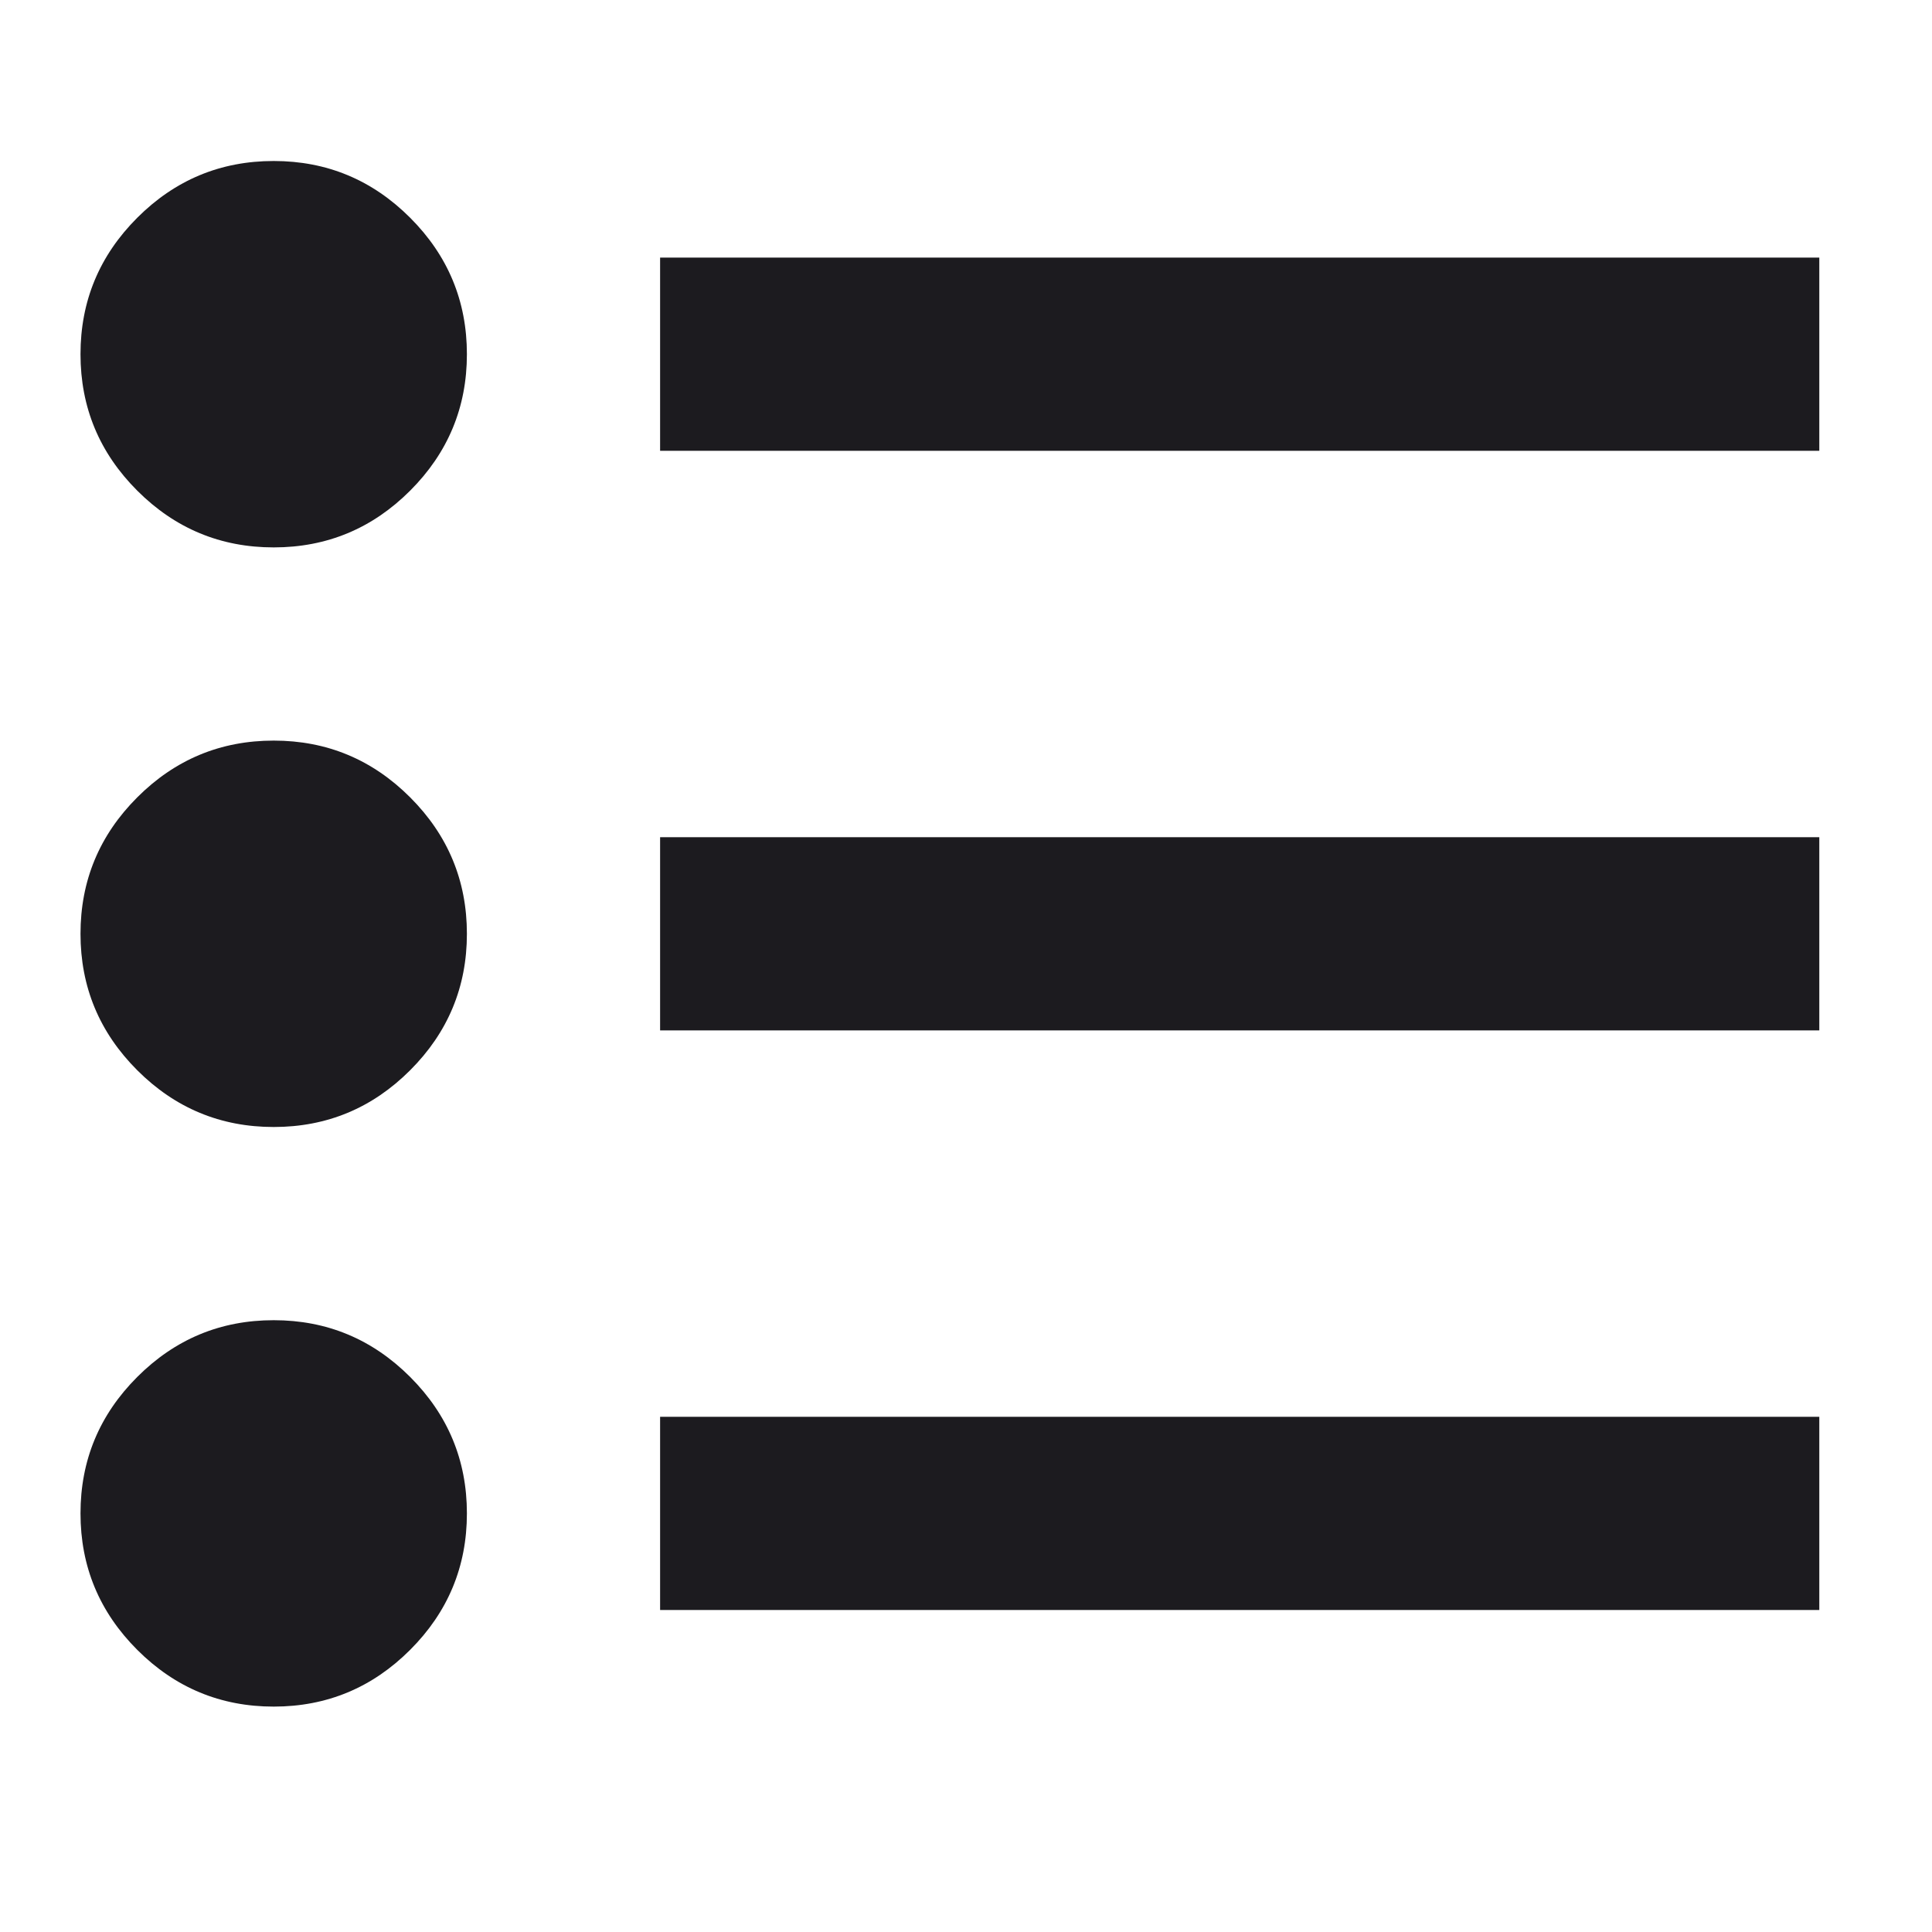 <svg width="24" height="24" viewBox="0 0 24 24" fill="none" xmlns="http://www.w3.org/2000/svg">
<mask id="mask0_176_3084" style="mask-type:alpha" maskUnits="userSpaceOnUse" x="0" y="0" width="24" height="24">
<rect width="24" height="24" fill="#D9D9D9"/>
</mask>
<g mask="url(#mask0_176_3084)">
<path d="M8.2 20V17.6H22.6V20H8.2ZM8.2 12.8V10.4H22.6V12.8H8.2ZM8.2 5.6V3.2H22.6V5.6H8.2ZM3.4 21.2C2.74 21.2 2.175 20.965 1.705 20.495C1.235 20.025 1 19.46 1 18.8C1 18.14 1.235 17.575 1.705 17.105C2.175 16.635 2.74 16.4 3.4 16.4C4.06 16.4 4.625 16.635 5.095 17.105C5.565 17.575 5.8 18.14 5.8 18.8C5.8 19.46 5.565 20.025 5.095 20.495C4.625 20.965 4.06 21.2 3.4 21.2ZM3.4 14C2.74 14 2.175 13.765 1.705 13.295C1.235 12.825 1 12.26 1 11.6C1 10.94 1.235 10.375 1.705 9.905C2.175 9.435 2.74 9.2 3.4 9.2C4.06 9.2 4.625 9.435 5.095 9.905C5.565 10.375 5.8 10.94 5.8 11.6C5.8 12.26 5.565 12.825 5.095 13.295C4.625 13.765 4.06 14 3.4 14ZM3.4 6.8C2.74 6.8 2.175 6.565 1.705 6.095C1.235 5.625 1 5.06 1 4.4C1 3.74 1.235 3.175 1.705 2.705C2.175 2.235 2.74 2 3.4 2C4.06 2 4.625 2.235 5.095 2.705C5.565 3.175 5.8 3.74 5.8 4.4C5.8 5.06 5.565 5.625 5.095 6.095C4.625 6.565 4.06 6.8 3.4 6.8Z" fill="#1C1B1F"/>
</g>
</svg>
